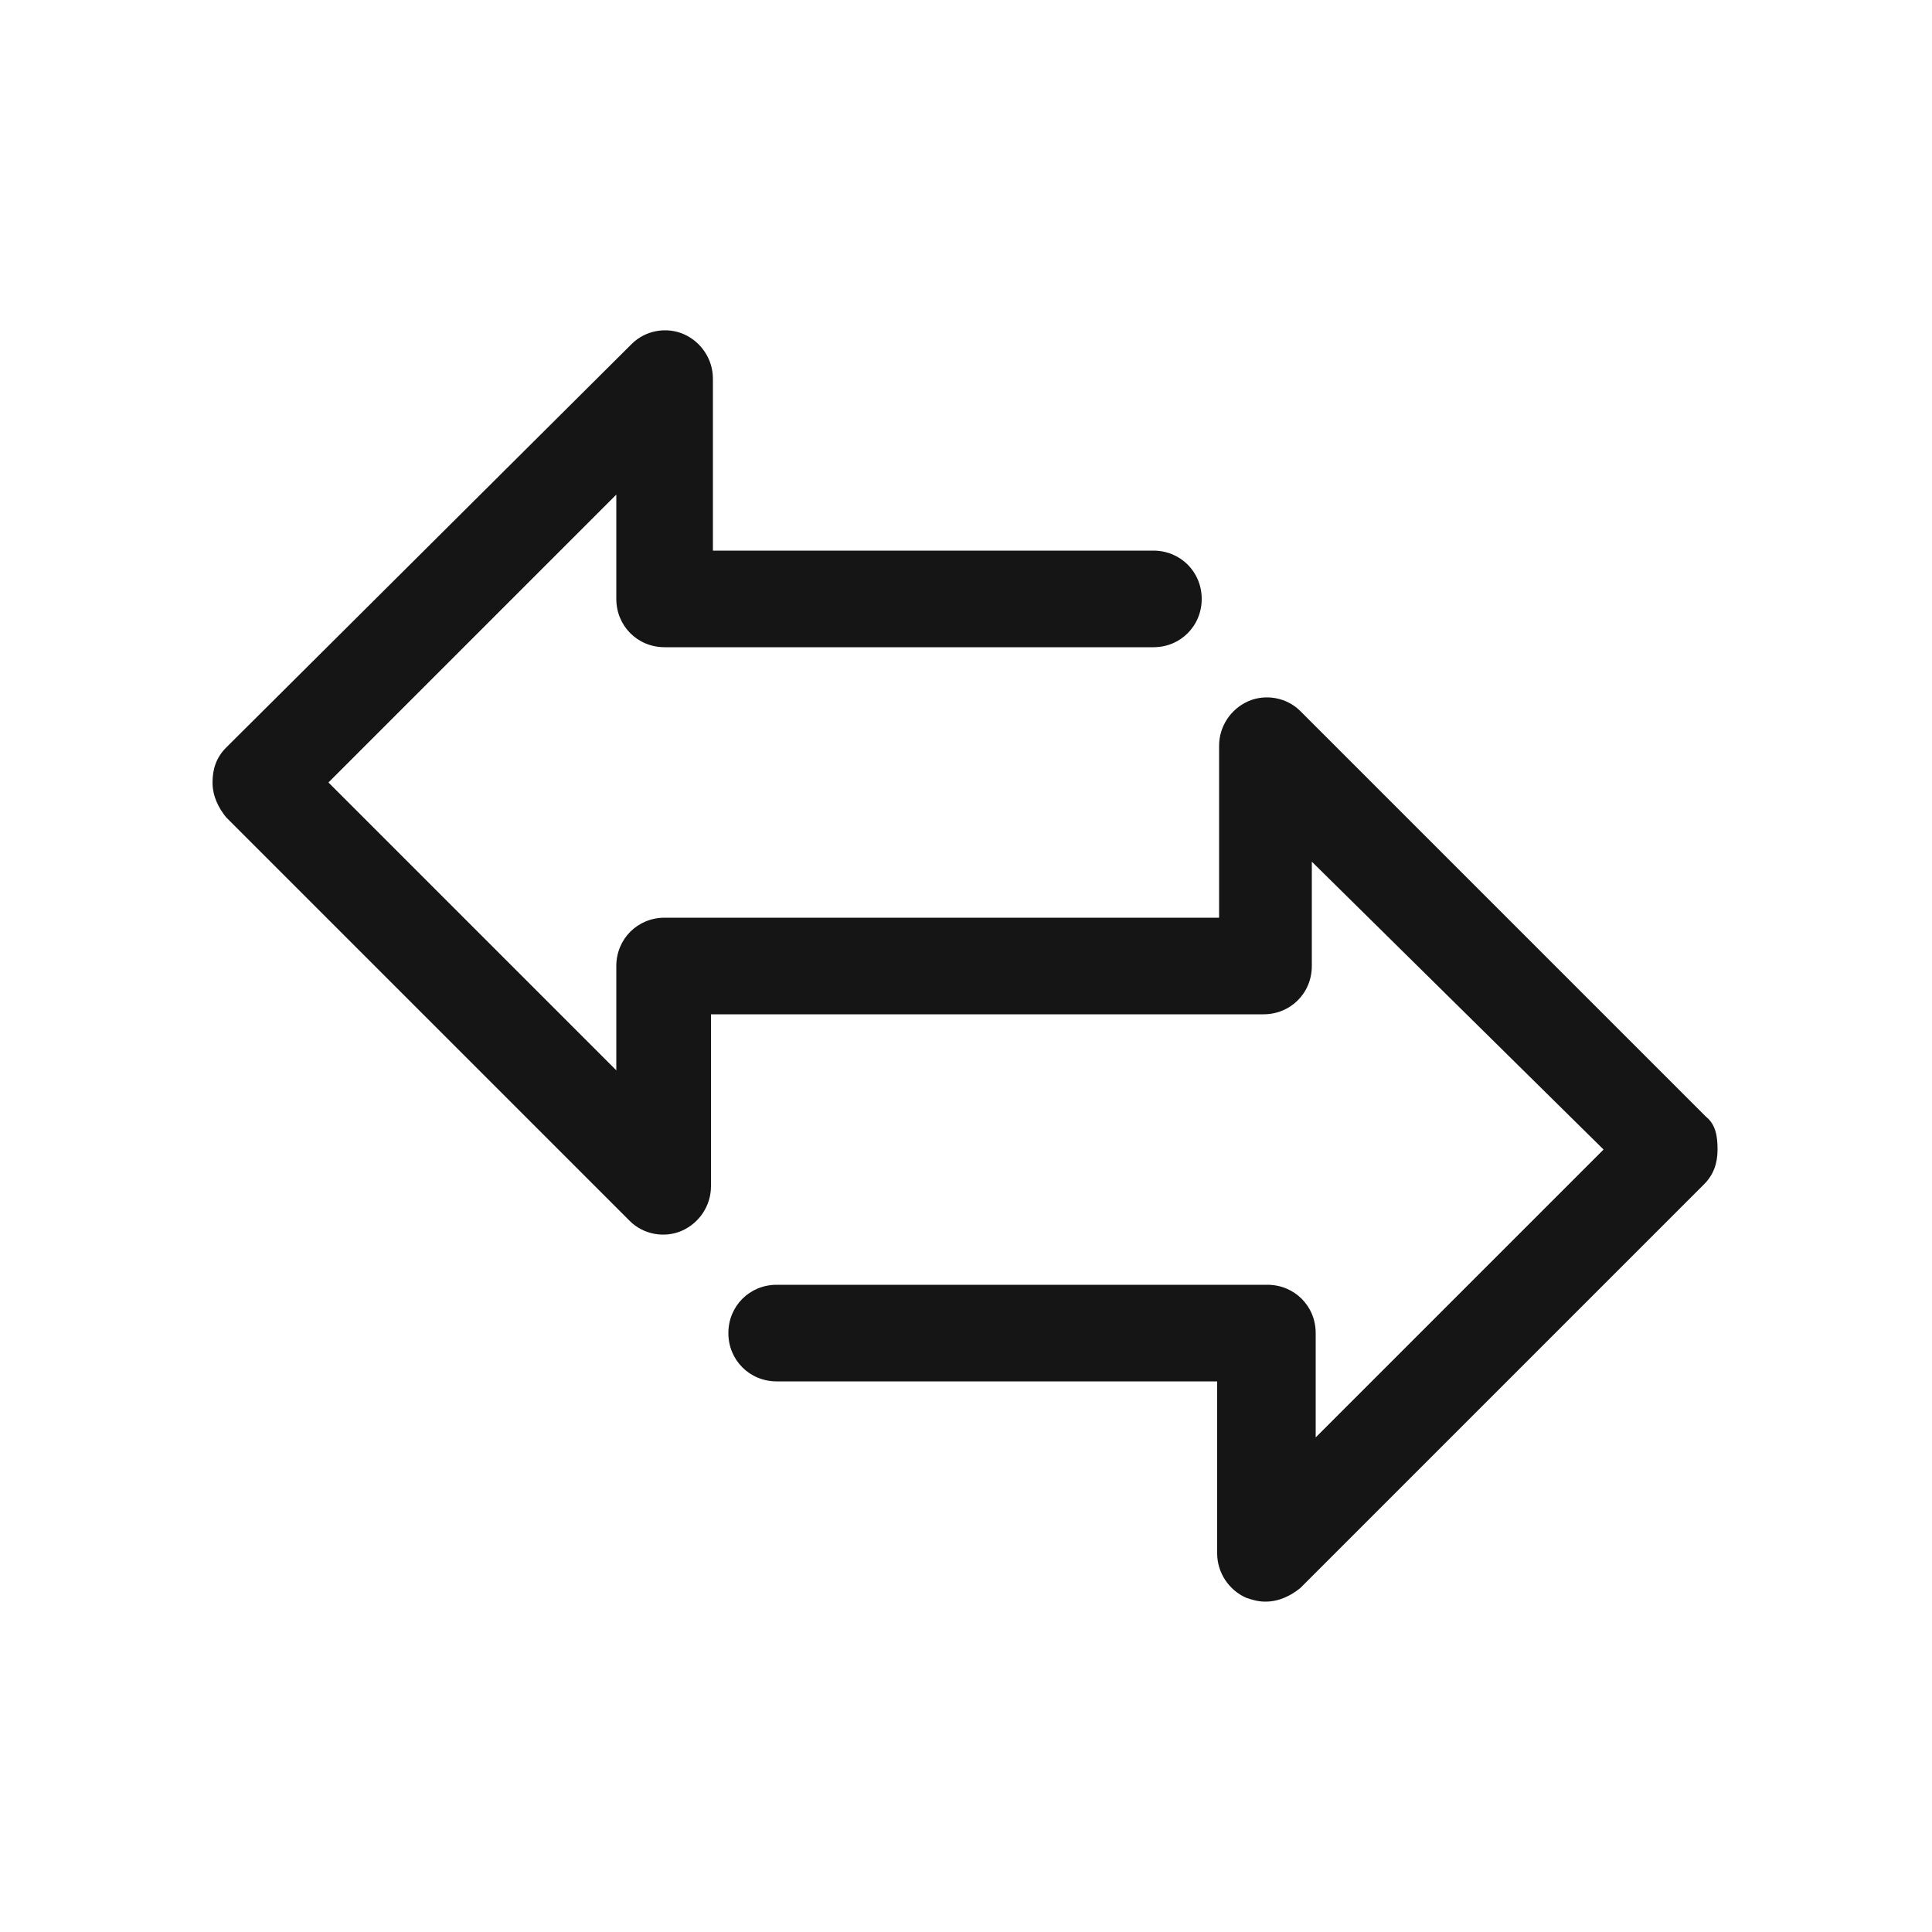 <?xml version="1.0" encoding="UTF-8"?> <svg xmlns="http://www.w3.org/2000/svg" xmlns:xlink="http://www.w3.org/1999/xlink" version="1.1" id="Layer_1" x="0px" y="0px" viewBox="0 0 100 100" style="enable-background:new 0 0 100 100;" xml:space="preserve"> <style type="text/css"> .st0{fill:#151515;} .st1{display:none;} .st2{display:inline;fill:#151515;} </style> <path class="st0" d="M88.3,57.8L67.3,36.8c-0.7-0.7-1.8-0.9-2.7-0.5c-0.9,0.4-1.5,1.3-1.5,2.3v8.9H34.4c-1.4,0-2.5,1.1-2.5,2.5v5.4 L17,40.5l14.9-14.9v5.4c0,1.4,1.1,2.5,2.5,2.5h25.3c1.4,0,2.5-1.1,2.5-2.5s-1.1-2.5-2.5-2.5H36.9v-8.9c0-1-0.6-1.9-1.5-2.3 c-0.9-0.4-2-0.2-2.7,0.5L11.7,38.7c-0.5,0.5-0.7,1.1-0.7,1.8s0.3,1.3,0.7,1.8l20.9,20.9c0.7,0.7,1.8,0.9,2.7,0.5 c0.9-0.4,1.5-1.3,1.5-2.3v-8.9h28.6c1.4,0,2.5-1.1,2.5-2.5v-5.4L83,59.5L68.1,74.4v-5.4c0-1.4-1.1-2.5-2.5-2.5H40.2 c-1.4,0-2.5,1.1-2.5,2.5s1.1,2.5,2.5,2.5h22.8v8.9c0,1,0.6,1.9,1.5,2.3c0.3,0.1,0.6,0.2,1,0.2c0.7,0,1.3-0.3,1.8-0.7l20.9-20.9 c0.5-0.5,0.7-1.1,0.7-1.8S88.8,58.2,88.3,57.8z"></path> </svg> 